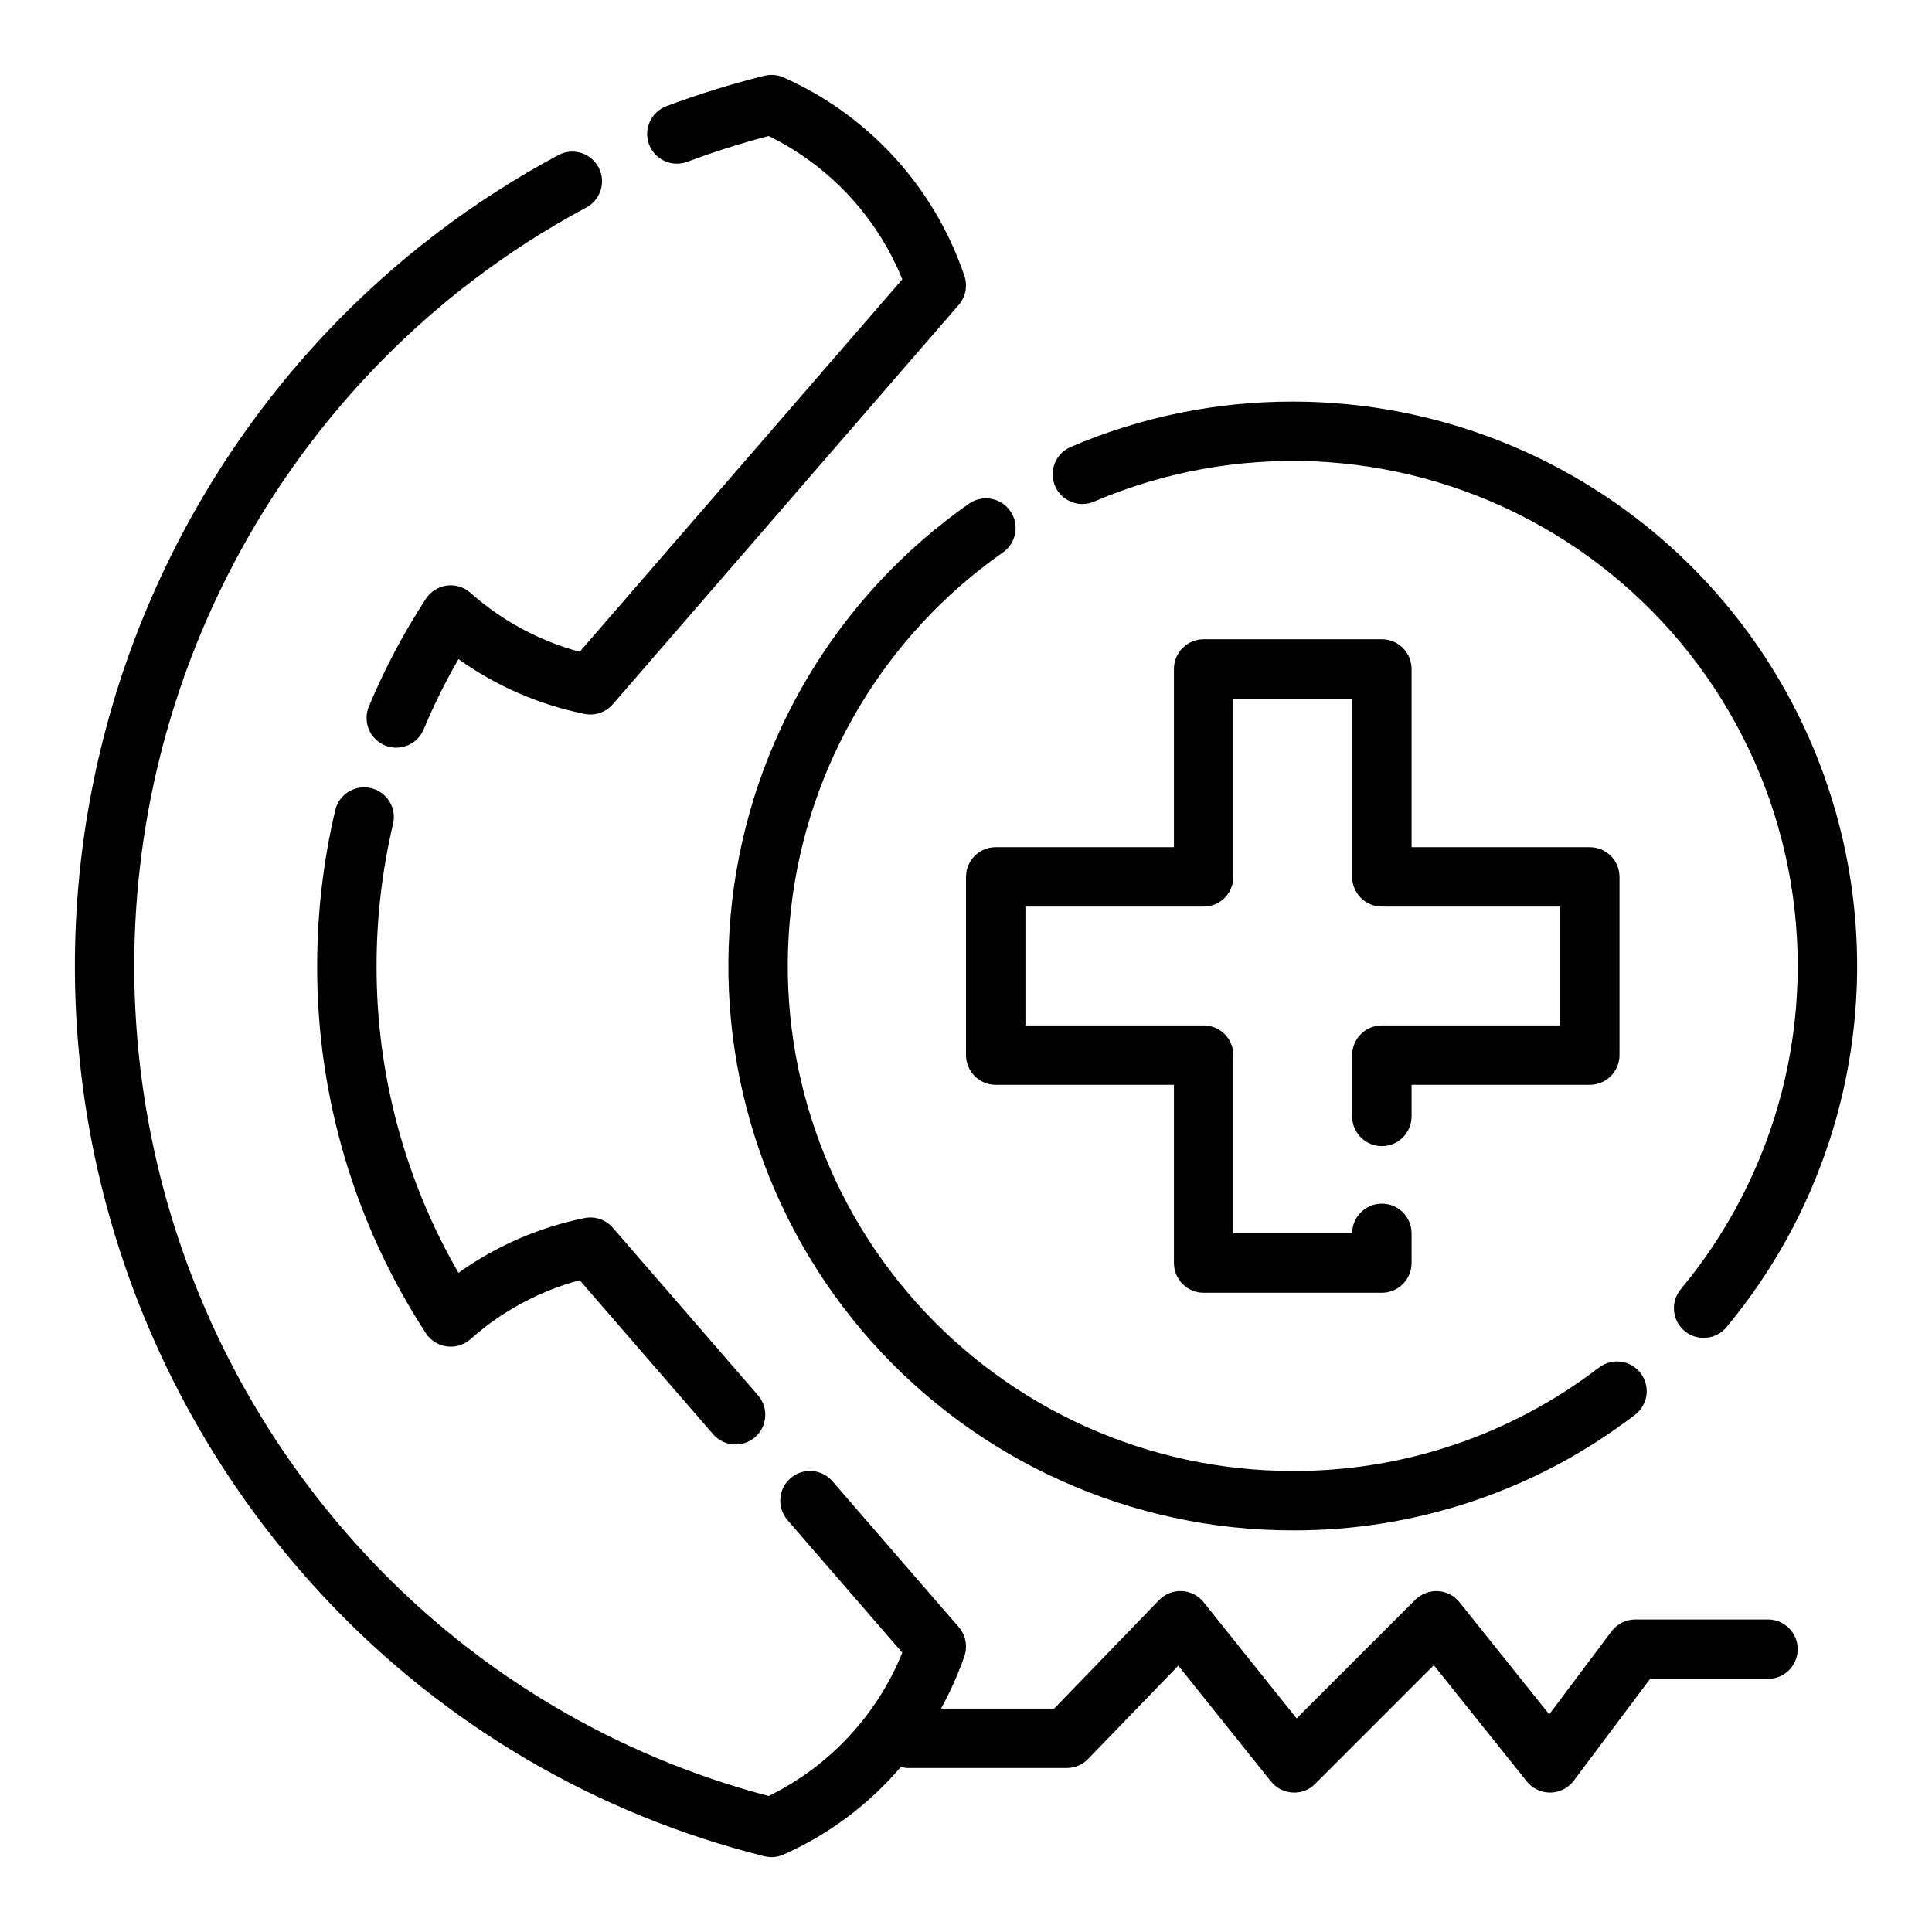 <?xml version="1.0" encoding="UTF-8"?>
<!-- The Best Svg Icon site in the world: iconSvg.co, Visit us! https://iconsvg.co -->
<svg fill="#000000" width="800px" height="800px" version="1.1" viewBox="144 144 512 512" xmlns="http://www.w3.org/2000/svg">
 <g>
  <path d="m400.73 277.52c-34.949 24.504-57.762 62.773-62.699 105.17s8.473 84.883 36.852 116.76c28.383 31.879 69.031 50.117 111.71 50.117 32.758 0.105 64.625-10.645 90.621-30.574 1.691-1.254 2.812-3.133 3.109-5.219 0.293-2.086-0.258-4.203-1.539-5.879-1.277-1.676-3.172-2.769-5.262-3.035-2.09-0.266-4.199 0.316-5.856 1.617-23.262 17.824-51.77 27.441-81.074 27.348-38.191-0.004-74.562-16.32-99.953-44.848-25.395-28.523-37.391-66.539-32.973-104.48 4.422-37.934 24.836-72.172 56.109-94.094 1.719-1.195 2.891-3.027 3.258-5.09s-0.105-4.184-1.309-5.898c-1.203-1.715-3.039-2.879-5.106-3.234-2.062-0.355-4.184 0.125-5.891 1.336z"/>
  <path d="m486.59 250.43c-20.191-0.039-40.18 4.039-58.742 11.98-1.949 0.801-3.5 2.352-4.297 4.301-0.801 1.949-0.781 4.141 0.047 6.078s2.398 3.461 4.359 4.234c1.965 0.77 4.152 0.719 6.078-0.137 37.113-15.836 79.391-14.082 115.07 4.773 35.676 18.855 60.941 52.797 68.77 92.383 7.824 39.586-2.625 80.586-28.441 111.6-2.785 3.34-2.336 8.305 1.004 11.09 3.34 2.781 8.305 2.332 11.09-1.008 24.379-29.277 36.672-66.754 34.363-104.79-2.309-38.027-19.043-73.742-46.789-99.855-27.742-26.109-64.406-40.652-102.51-40.652z"/>
  <path d="m510.21 313.41h-47.23c-4.348 0-7.875 3.523-7.875 7.871v47.23l-47.23 0.004c-4.348 0-7.871 3.523-7.871 7.871v47.23c0 2.09 0.828 4.09 2.305 5.566 1.477 1.477 3.477 2.309 5.566 2.309h47.23v47.23c0 2.086 0.832 4.09 2.309 5.566 1.473 1.477 3.477 2.305 5.566 2.305h47.23c2.086 0 4.09-0.828 5.566-2.305 1.477-1.477 2.305-3.481 2.305-5.566v-7.871c0-4.348-3.523-7.871-7.871-7.871-4.348 0-7.871 3.523-7.871 7.871h-31.488v-47.234c0-2.086-0.832-4.09-2.305-5.566-1.477-1.477-3.481-2.305-5.566-2.305h-47.234v-31.488h47.234c2.086 0 4.09-0.828 5.566-2.305 1.473-1.477 2.305-3.481 2.305-5.566v-47.234h31.488v47.234c0 2.086 0.828 4.09 2.305 5.566 1.477 1.477 3.477 2.305 5.566 2.305h47.23v31.488h-47.23c-4.348 0-7.871 3.523-7.871 7.871v16.25c0 4.348 3.523 7.871 7.871 7.871 4.348 0 7.871-3.523 7.871-7.871v-8.375h47.234c2.086 0 4.09-0.832 5.566-2.309 1.477-1.477 2.305-3.477 2.305-5.566v-47.23c0-2.09-0.828-4.09-2.305-5.566-1.477-1.477-3.481-2.305-5.566-2.305h-47.234v-47.234c0-2.086-0.828-4.09-2.305-5.566-1.477-1.477-3.481-2.305-5.566-2.305z"/>
  <path d="m242.32 352.86c-2.031-0.488-4.172-0.145-5.949 0.953-1.781 1.098-3.047 2.859-3.523 4.891-3.191 13.535-4.801 27.391-4.797 41.293-0.07 34.551 9.941 68.375 28.812 97.324 1.254 1.918 3.281 3.195 5.555 3.496 2.273 0.301 4.566-0.402 6.277-1.93 8.293-7.387 18.199-12.734 28.926-15.617l35.359 40.816c2.848 3.285 7.82 3.641 11.105 0.793 3.289-2.848 3.644-7.816 0.797-11.105l-38.473-44.41c-1.859-2.148-4.731-3.125-7.512-2.559-12.031 2.43-23.41 7.375-33.398 14.508-14.273-24.719-21.762-52.773-21.703-81.316-0.008-12.684 1.461-25.324 4.371-37.668 0.996-4.227-1.617-8.469-5.848-9.469z"/>
  <path d="m292.09 185.03c-22.887 12.238-43.645 28.094-61.469 46.957-42.887 45.43-66.777 105.54-66.777 168.01-0.004 62.473 23.887 122.58 66.773 168.01 31.344 33.281 71.594 56.855 115.95 67.922 1.691 0.418 3.473 0.266 5.066-0.438 11.98-5.32 22.613-13.27 31.109-23.254 0.492 0.152 1 0.254 1.512 0.305h42.449c2.133 0 4.172-0.867 5.656-2.398l23.91-24.723 24.547 30.68c1.398 1.75 3.477 2.82 5.715 2.945 2.238 0.148 4.43-0.691 6-2.293l31.445-31.449 24.641 30.797h-0.004c1.492 1.871 3.754 2.957 6.148 2.957h0.121c2.434-0.039 4.715-1.203 6.176-3.148l20.238-26.984h31.246c4.348 0 7.871-3.523 7.871-7.871 0-4.348-3.523-7.871-7.871-7.871h-35.18c-2.481 0-4.812 1.164-6.301 3.148l-16.5 22-23.789-29.727c-1.398-1.75-3.477-2.82-5.711-2.945-2.231-0.09-4.402 0.742-6 2.297l-31.449 31.445-24.641-30.797h0.004c-1.414-1.77-3.519-2.844-5.781-2.953-2.258-0.105-4.457 0.766-6.027 2.394l-27.805 28.754h-29.992c2.465-4.453 4.543-9.105 6.211-13.91 0.898-2.644 0.328-5.566-1.5-7.684l-33.484-38.668h0.004c-2.848-3.285-7.82-3.641-11.109-0.793-3.285 2.848-3.641 7.82-0.793 11.105l30.422 35.133h0.004c-6.734 16.59-19.348 30.113-35.426 37.988-40.402-10.621-77.016-32.375-105.66-62.789-40.113-42.504-62.461-98.738-62.461-157.18s22.348-114.68 62.461-157.18c16.664-17.637 36.066-32.461 57.461-43.902 3.75-2.09 5.133-6.797 3.109-10.586-2.023-3.785-6.707-5.254-10.527-3.297z"/>
  <path d="m268.69 301.11c-1.711-1.527-4-2.231-6.273-1.93-2.273 0.301-4.301 1.578-5.555 3.5-5.883 9.012-10.93 18.547-15.078 28.477-0.832 1.934-0.855 4.117-0.066 6.066s2.324 3.5 4.266 4.312c1.941 0.809 4.125 0.809 6.066-0.004 1.938-0.809 3.473-2.363 4.262-4.312 2.664-6.371 5.731-12.566 9.188-18.543 9.984 7.137 21.367 12.078 33.398 14.512 2.781 0.57 5.656-0.41 7.508-2.562l91.676-105.83c1.824-2.113 2.394-5.039 1.496-7.684-7.926-23.465-25.312-42.543-47.945-52.602-1.594-0.695-3.375-0.852-5.066-0.434-8.797 2.184-17.461 4.871-25.949 8.051-4.07 1.527-6.137 6.062-4.609 10.137 1.527 4.07 6.066 6.133 10.137 4.609 7.062-2.648 14.258-4.93 21.551-6.84 16.078 7.875 28.691 21.398 35.426 37.988l-85.496 98.707c-10.73-2.883-20.637-8.23-28.934-15.617z"/>
 </g>
</svg>